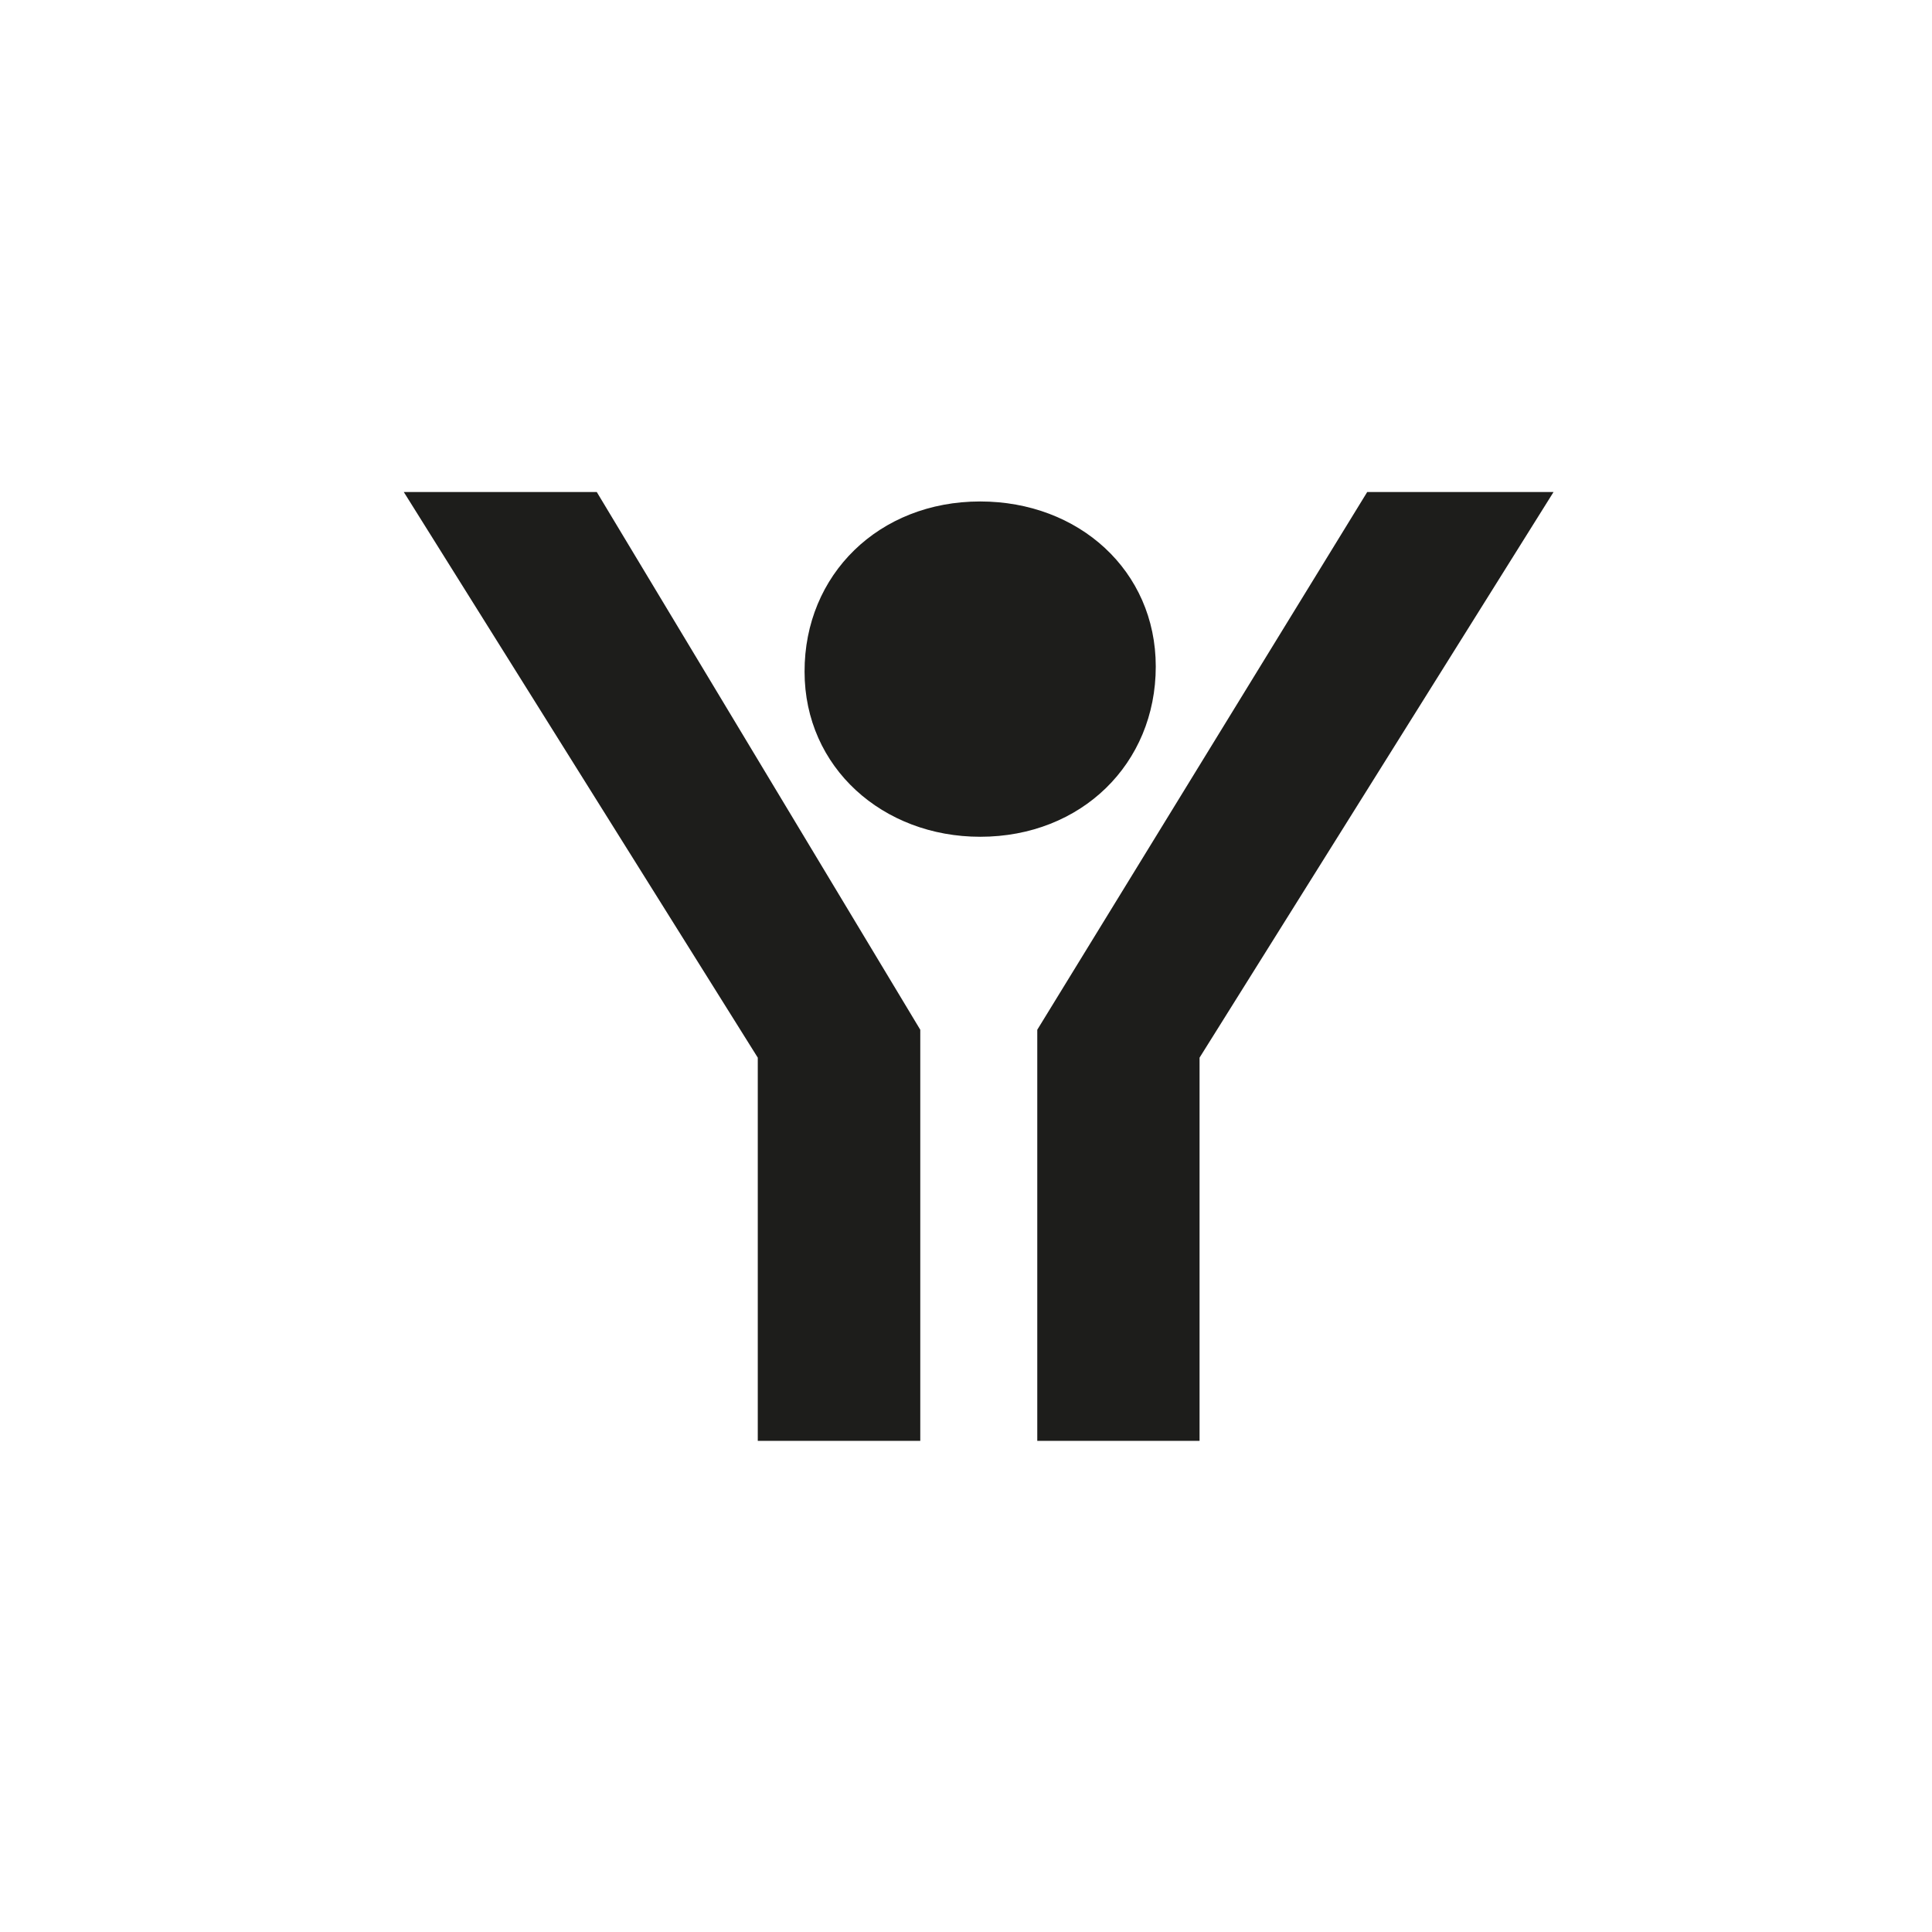 <?xml version="1.0" encoding="utf-8"?>
<!-- Generator: Adobe Illustrator 23.0.4, SVG Export Plug-In . SVG Version: 6.00 Build 0)  -->
<svg version="1.1" id="Layer_1" xmlns="http://www.w3.org/2000/svg" xmlns:xlink="http://www.w3.org/1999/xlink" x="0px" y="0px"
	 viewBox="0 0 900 900" style="enable-background:new 0 0 900 900;" xml:space="preserve">
<style type="text/css">
	.st0{fill:#1D1D1B;}
</style>
<polygon class="st0" points="483.2,479.7 636.9,229.2 723.7,229.2 558.8,492.7 558.8,671.2 483.2,671.2 "/>
<polygon class="st0" points="353,492.7 188.1,229.2 278,229.2 428.7,479.7 428.7,671.2 353,671.2 "/>
<path class="st0" d="M456.6,233.6c45.9,0,81.8,32.2,81.8,76.9c0,45.3-34.7,79.3-81.8,79.3c-45.3,0-81.8-32.2-81.8-76.9
	C374.7,267.7,409.4,233.6,456.6,233.6"/>
</svg>
